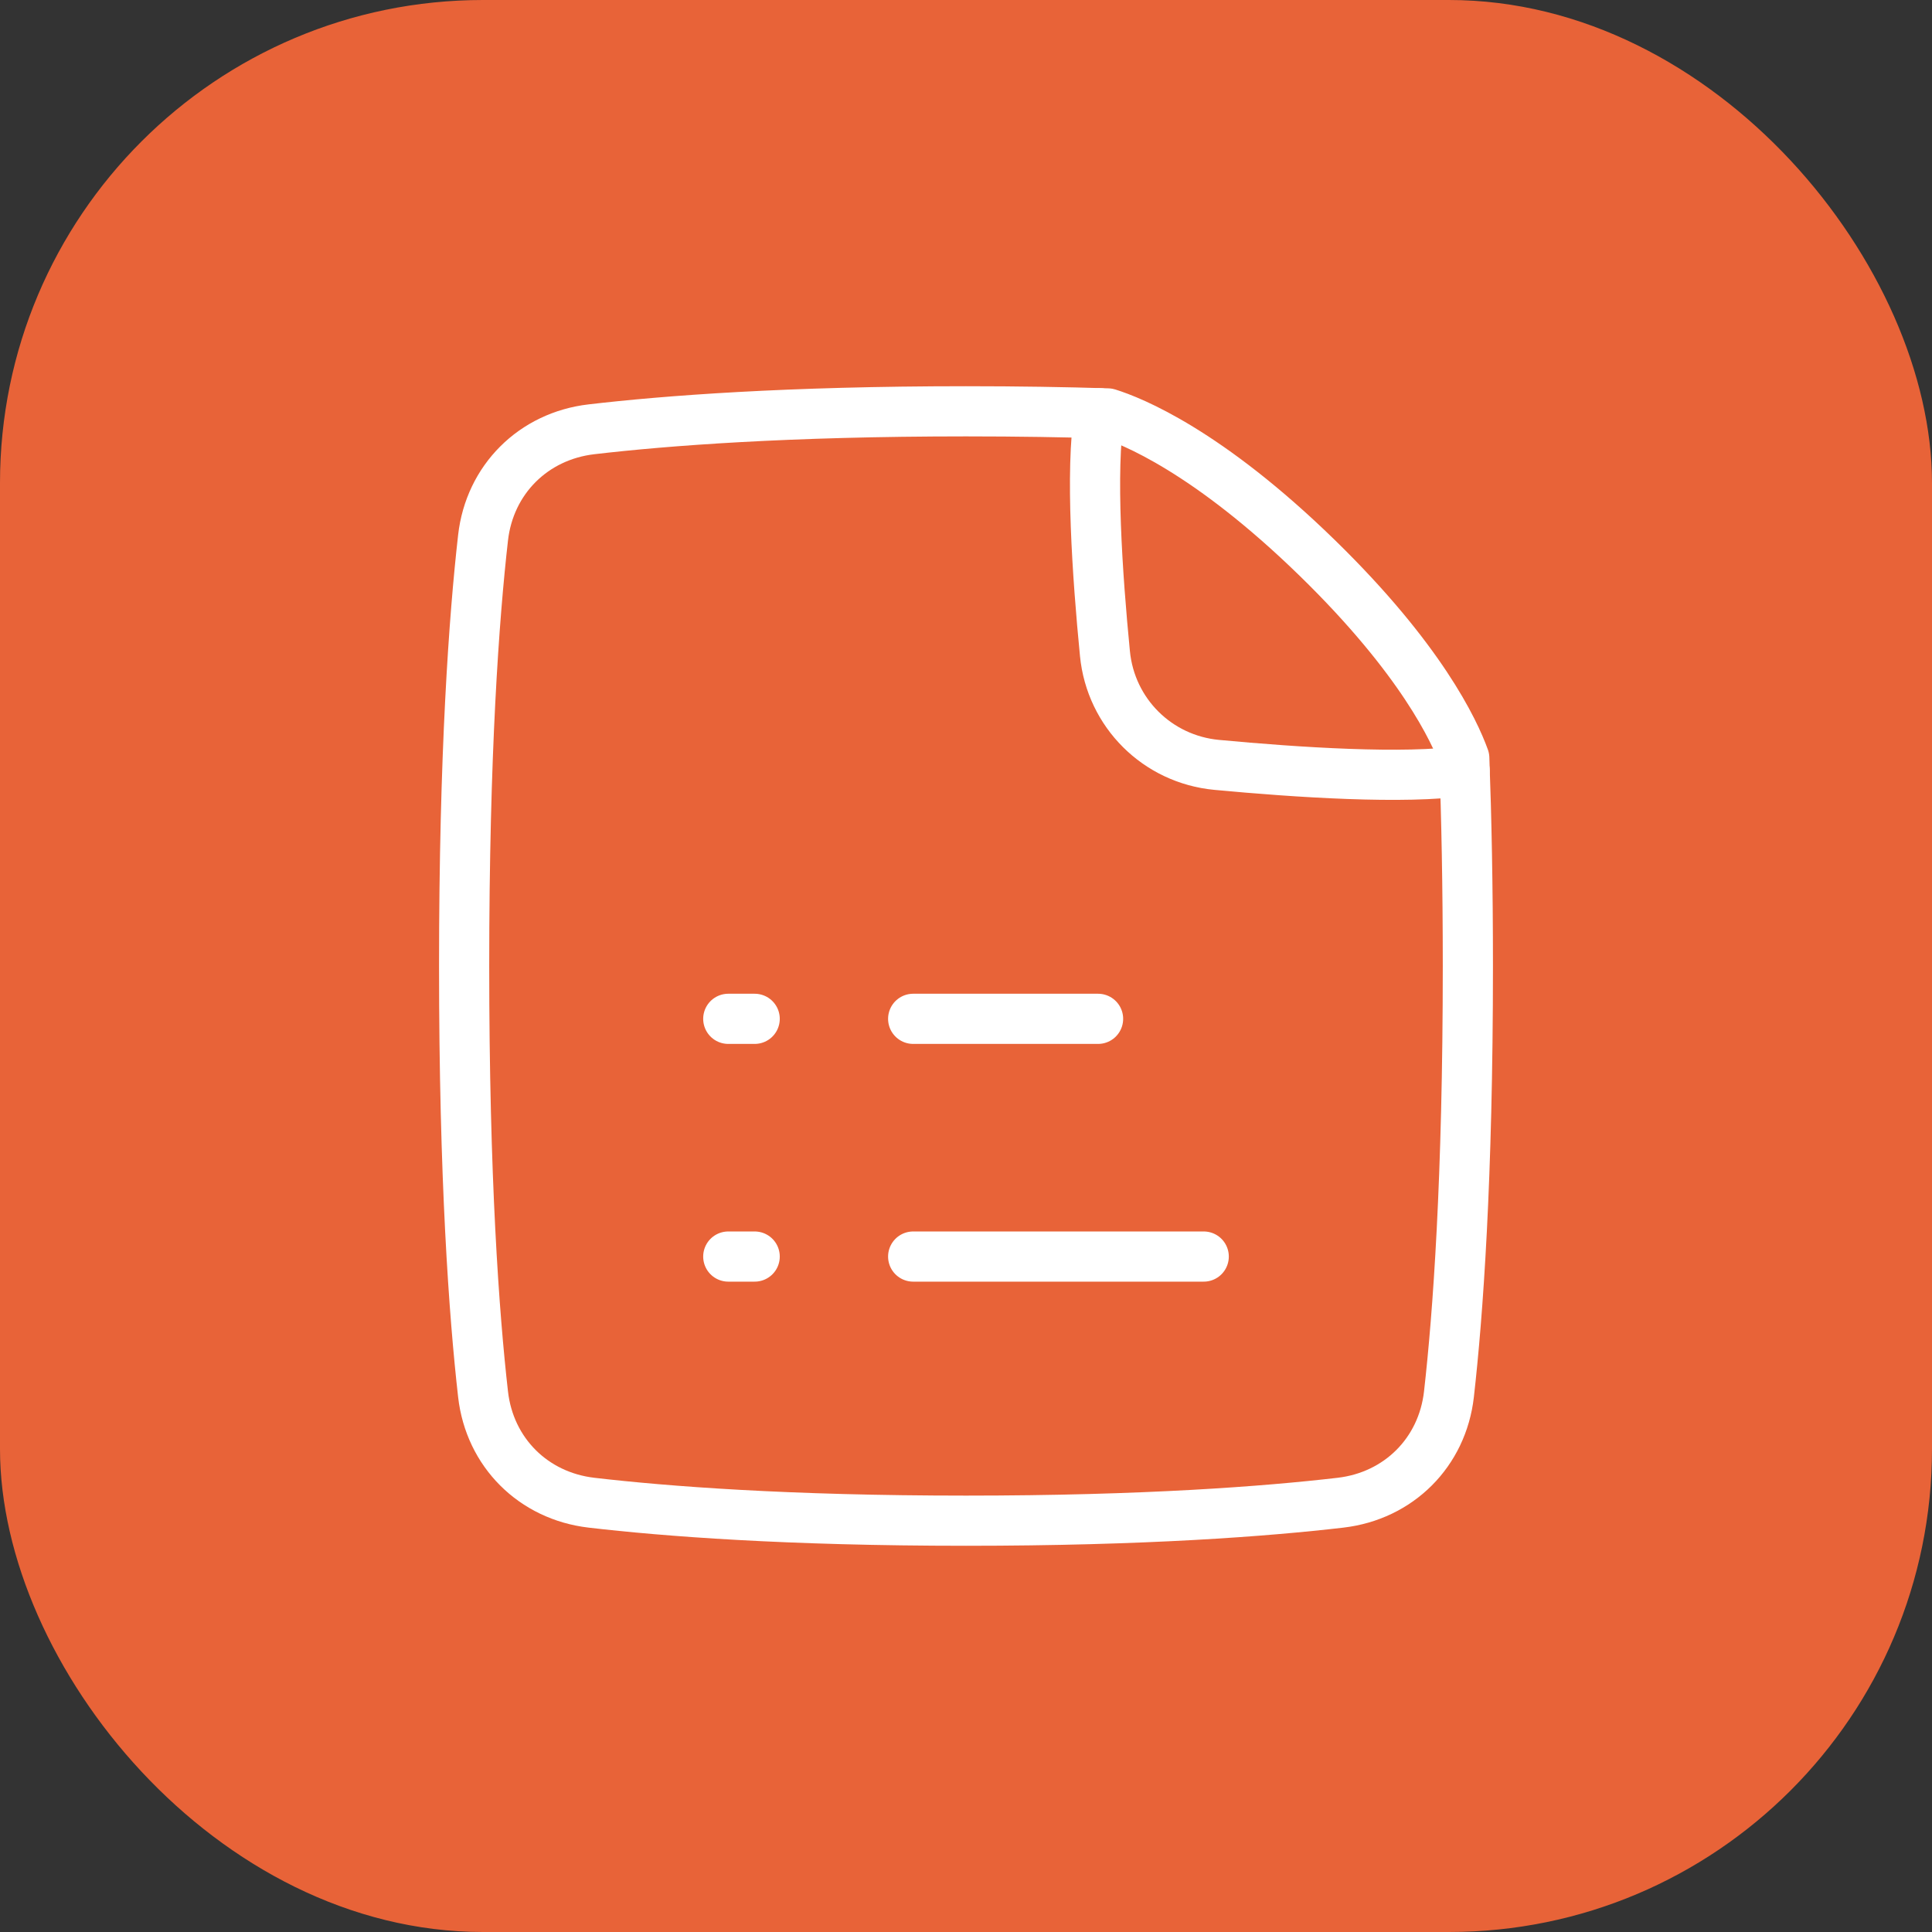 <?xml version="1.0" encoding="UTF-8"?> <svg xmlns="http://www.w3.org/2000/svg" width="64" height="64" viewBox="0 0 64 64" fill="none"><rect x="0" y="0" width="64" height="64" fill="#333333" stroke="none"/> <rect width="64" height="64" rx="16" fill="#E86338"></rect> <path d="M30.25 41.625H39.875" stroke="white" stroke-width="1.662" stroke-linecap="round" stroke-linejoin="round"></path> <path d="M30.25 33.75H36.375" stroke="white" stroke-width="1.662" stroke-linecap="round" stroke-linejoin="round"></path> <path d="M25 41.625H24.125" stroke="white" stroke-width="1.662" stroke-linecap="round" stroke-linejoin="round"></path> <path d="M25 33.75H24.125" stroke="white" stroke-width="1.662" stroke-linecap="round" stroke-linejoin="round"></path> <path d="M36.697 13.695C37.482 13.939 40.002 14.939 43.642 18.488C47.072 21.834 48.18 24.21 48.506 25.113C48.579 27.074 48.625 29.357 48.625 32C48.625 39.056 48.297 43.553 47.998 46.187C47.779 48.114 46.333 49.554 44.407 49.779C41.944 50.066 37.921 50.375 32 50.375C26.079 50.375 22.056 50.066 19.593 49.779C17.667 49.554 16.221 48.114 16.002 46.187C15.703 43.553 15.375 39.056 15.375 32C15.375 24.943 15.703 20.446 16.002 17.812C16.221 15.886 17.667 14.445 19.593 14.221C22.056 13.933 26.079 13.625 32 13.625C33.724 13.625 35.287 13.651 36.697 13.695Z" stroke="white" stroke-width="1.662" stroke-linecap="round" stroke-linejoin="round"></path> <path d="M48.517 25.531C46.543 25.823 42.959 25.587 40.307 25.338C38.342 25.154 36.796 23.619 36.603 21.654C36.349 19.059 36.113 15.586 36.42 13.688" stroke="white" stroke-width="1.662" stroke-linecap="round" stroke-linejoin="round"></path> </svg> 